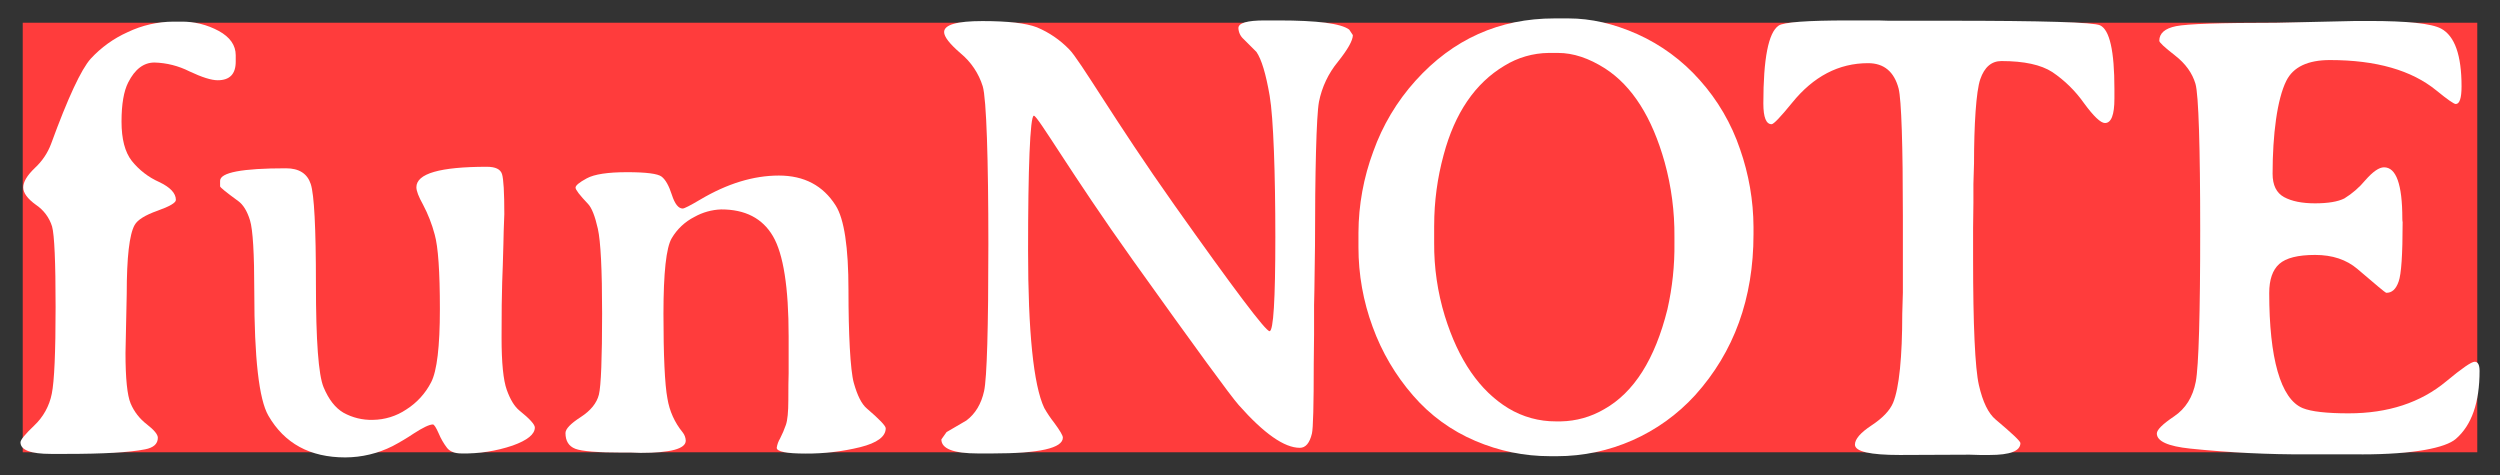 <?xml version="1.0" encoding="UTF-8"?>
<svg id="_レイヤー_2" data-name="レイヤー 2" xmlns="http://www.w3.org/2000/svg" xmlns:xlink="http://www.w3.org/1999/xlink" viewBox="0 0 1100 209">
  <rect x="0" y="0" width="1100" height="209" fill="#333333" stroke="none"/>
  <defs>
    <style>
      .cls-1 {
        fill: #fff;
      }

      .cls-2 {
        fill: #ff3c3c;
      }

      .cls-3 {
        fill: none;
      }

      .cls-4 {
        clip-path: url(#clippath);
      }
    </style>
    <clipPath id="clippath">
      <rect class="cls-3" width="1100" height="209"/>
    </clipPath>
  </defs>
  <g id="_レイヤー_1-2" data-name="レイヤー 1">
    <g>
      <rect class="cls-2" x="10" y="10" width="1080" height="189"/>
      <g class="cls-4">
        <g>
          <path class="cls-1" d="M69.45,192.61c0,2.69-1.88,4.39-5.64,5.1-6.72,1.34-18.31,2.02-34.79,2.01h-6.58c-8.95,0-13.43-1.7-13.43-5.1,0-1.07,2.01-3.54,6.05-7.39,3.97-3.74,6.67-8.62,7.72-13.97,1.12-5.46,1.68-18.18,1.68-38.15,0-19.97-.52-31.79-1.55-35.46-1.2-3.91-3.72-7.27-7.12-9.54-3.72-2.69-5.58-5.24-5.57-7.66,0-2.42,1.7-5.26,5.1-8.53,3.17-2.91,5.61-6.52,7.13-10.54,7.43-20.33,13.25-32.84,17.46-37.54,4.57-4.96,10.1-8.94,16.25-11.69,6.29-3.01,13.18-4.6,20.15-4.63h3.36c5.79-.07,11.5,1.34,16.59,4.1,4.97,2.73,7.45,6.29,7.46,10.68v2.82c0,5.46-2.64,8.19-7.93,8.19-2.78,0-6.92-1.3-12.43-3.9-4.78-2.42-10.03-3.75-15.38-3.9-4.74,0-8.6,2.91-11.55,8.73-1.97,3.85-2.96,9.61-2.96,17.27,0,7.66,1.5,13.41,4.5,17.26,3.19,4,7.29,7.18,11.96,9.27,4.97,2.33,7.46,4.97,7.46,7.93,0,1.25-2.71,2.84-8.13,4.77-5.42,1.92-8.75,4.01-10.01,6.25-2.33,4.12-3.49,14.24-3.49,30.36l-.54,25.93c0,11.28.76,18.72,2.28,22.3,1.54,3.61,4,6.76,7.12,9.13,3.22,2.51,4.84,4.48,4.83,5.91h0Z"/>
          <path class="cls-1" d="M203.1,199.52c-2.96,0-5.08-.81-6.38-2.42-1.5-1.96-2.74-4.1-3.69-6.38-1.16-2.64-2.02-3.96-2.55-3.96-1.52,0-4.32,1.32-8.4,3.96-3.01,2.02-6.13,3.88-9.34,5.57-6.46,3.25-13.59,4.95-20.82,4.97-15.49,0-26.78-6.13-33.85-18.4-4.12-7.16-6.18-25.3-6.18-54.4,0-16.93-.63-27.43-1.88-31.5s-3-6.92-5.24-8.53c-5.29-3.85-7.93-6-7.93-6.45v-2.42c0-3.67,9.67-5.51,29.01-5.51,5.73,0,9.36,2.31,10.88,6.92,1.52,4.61,2.29,19.32,2.28,44.12,0,24.8,1.12,39.89,3.36,45.27,2.24,5.38,5.15,9.12,8.73,11.22,3.96,2.2,8.44,3.29,12.96,3.16,5.24-.06,10.36-1.64,14.71-4.57,4.66-2.95,8.44-7.1,10.95-12.02,2.55-4.97,3.83-15.69,3.83-32.17,0-16.48-.76-27.4-2.28-32.78-1.21-4.59-2.95-9.03-5.17-13.23-1.93-3.45-2.89-5.98-2.89-7.59,0-6,10.34-9,31.03-9,3.76,0,5.98,1.07,6.65,3.22.67,2.15,1.01,8.02,1.01,17.6l-.27,7.39c-.09,2.51-.13,4.41-.13,5.71,0,1.3-.09,4.45-.27,9.47l-.27,7.52c-.18,5.1-.27,13.19-.27,24.25,0,11.06.76,18.72,2.28,22.97,1.52,4.26,3.36,7.28,5.51,9.07,4.57,3.67,6.85,6.18,6.85,7.52,0,2.96-3.25,5.6-9.74,7.93-7.24,2.45-14.85,3.63-22.5,3.49h0Z"/>
          <path class="cls-1" d="M389.72,188.42c0,3.67-3.74,6.45-11.22,8.33-7.85,1.92-15.9,2.87-23.98,2.82-8.51,0-12.76-.85-12.76-2.55.21-1.45.72-2.85,1.48-4.1.99-1.93,1.84-3.93,2.55-5.98.72-2.06,1.07-5.71,1.08-10.95,0-5.24.04-9.16.13-11.75v-16.22c0-21.58-2.31-36.29-6.92-44.13-4.61-7.84-12.2-11.76-22.77-11.75-4.12.15-8.15,1.27-11.75,3.29-4.17,2.11-7.64,5.37-10.01,9.4-2.42,4.08-3.63,15.16-3.63,33.25s.58,31.18,1.75,37.27c.88,5.48,3.2,10.62,6.72,14.91.82,1.04,1.29,2.31,1.34,3.63,0,3.58-6.63,5.37-19.88,5.37l-3.9-.13h-3.75c-11.2,0-18.22-.56-21.09-1.68-2.86-1.12-4.3-3.43-4.3-6.92,0-1.79,2.22-4.12,6.65-6.98s7.12-6.18,8.06-9.94c.94-3.76,1.41-16.31,1.41-35.65s-.63-31.79-1.88-37.34-2.69-9.18-4.3-10.88c-3.67-3.85-5.51-6.24-5.51-7.19,0-.94,1.66-2.31,4.97-4.1,3.31-1.79,9.2-2.69,17.66-2.69,8.46,0,13.55.65,15.25,1.96,1.7,1.3,3.2,3.96,4.5,7.99,1.3,4.03,2.89,6.04,4.77,6.04.72,0,3.27-1.3,7.66-3.9,11.91-7.07,23.46-10.61,34.66-10.61,11.1,0,19.43,4.39,24.98,13.16,3.76,5.91,5.64,18.33,5.64,37.28,0,18.94.78,35.21,2.35,40.81s3.47,9.34,5.71,11.22c5.55,4.75,8.33,7.66,8.33,8.73h0Z"/>
          <path class="cls-1" d="M571.91,197.04c-6.81,0-15.76-6.27-26.87-18.81-3.58-4.03-19.08-25.23-46.48-63.6-27.4-38.37-41.96-63.72-43.66-63.72s-2.55,23.9-2.55,59.36,2.37,59.21,7.12,69.24c1.31,2.3,2.79,4.5,4.43,6.58,2.51,3.4,3.76,5.55,3.76,6.45,0,4.66-10.34,6.98-31.03,6.98h-6.31c-10.75,0-16.12-2.06-16.12-6.18l2.28-3.22,8.73-5.1c3.94-2.96,6.54-7.28,7.79-12.96,1.25-5.69,1.88-27.89,1.88-64.6s-.83-63.99-2.48-69.5c-1.77-5.68-5.15-10.72-9.74-14.51-4.84-4.16-7.25-7.28-7.25-9.34,0-3.22,5.62-4.84,16.86-4.84s19.23.92,23.98,2.75c5.33,2.23,10.15,5.52,14.17,9.67,4.7,4.61,20.15,31.58,46.34,68.56,26.19,36.98,40.13,55.47,41.84,55.47s2.55-13.81,2.55-41.44-.83-52.44-2.49-62.11-3.6-16.12-5.84-19.34l-5.64-5.64c-1.39-1.23-2.21-2.98-2.28-4.84,0-2.24,3.85-3.36,11.55-3.36h6.04c17.19,0,27.58,1.34,31.16,4.03l1.61,2.42c0,2.33-2.19,6.25-6.58,11.75-4.19,5.09-7.05,11.13-8.33,17.6-1.16,6.22-1.75,31.49-1.75,63.46l-.27,19.61-.14,6.45v12.9l-.14,12.9c0,18.18-.27,28.39-.8,30.63-.99,4.21-2.78,6.32-5.37,6.31h0Z"/>
          <path class="cls-1" d="M685.03,200.72h-3.09c-11.27,0-22.42-2.28-32.77-6.72-10.54-4.46-19.92-11.28-27.4-19.95-7.75-8.89-13.78-19.14-17.8-30.22-4.14-11.2-6.26-23.05-6.25-34.99v-6.45c.05-12.2,2.26-24.3,6.52-35.73,4.1-11.51,10.42-22.09,18.6-31.16,16.48-18.27,36.85-27.4,61.12-27.4h6.18c9.85,0,19.95,2.31,30.29,6.92,10.46,4.7,19.8,11.57,27.4,20.15,7.94,8.85,14,19.23,17.8,30.49,3.85,10.99,5.85,22.54,5.91,34.19v3.22c0,28.21-8.55,51.8-25.66,70.79-15.6,17.12-37.69,26.88-60.85,26.87h0ZM631.03,99.17v7.66c-.08,10.92,1.5,21.79,4.7,32.24,6,19.34,15.31,32.87,27.94,40.57,6.32,3.82,13.57,5.81,20.96,5.77h2.15c6.71-.12,13.28-1.97,19.07-5.37,13.07-7.34,22.34-21.98,27.81-43.92,2.18-9.61,3.22-19.43,3.09-29.28v-2.55c.1-11.12-1.34-22.19-4.3-32.91-5.55-19.79-14.28-33.54-26.19-41.24-7.16-4.57-14.06-6.85-20.69-6.85h-4.16c-6.88.07-13.62,2.02-19.48,5.64-12.89,7.7-21.8,20.78-26.73,39.22-2.76,10.11-4.16,20.55-4.16,31.03h0Z"/>
          <path class="cls-1" d="M880.66,26.86c-4.39,0-7.5,2.66-9.34,7.99-1.84,5.33-2.75,20.23-2.75,37.07l-.27,9v8.27l-.14,11.13v13.57c0,28.93.85,48.1,2.55,55.54s4.16,12.49,7.39,15.18c7.25,6.09,10.88,9.54,10.88,10.34,0,3.49-4.52,5.24-13.57,5.24h-4.3l-4.43-.13-30.76.13c-13.16,0-19.75-1.52-19.75-4.57,0-2.42,2.44-5.24,7.32-8.46s8.04-6.54,9.47-9.94c2.69-6.54,4.03-20.25,4.03-39.15l.27-9.27v-33.84c0-30.63-.63-51.18-1.88-56.02-1.97-7.43-6.45-11.15-13.43-11.15-12.9,0-24.04,5.82-33.45,17.46-5.1,6.27-8.1,9.4-9,9.4-2.42,0-3.63-3.04-3.63-9.13,0-19.79,2.24-31.21,6.72-34.25,2.24-1.52,12.49-2.28,30.76-2.28h13.16l4.43.13h26.46c41.55,0,63.76.67,66.63,2.02,4.21,1.97,6.31,11.28,6.31,27.94v4.3c0,7.17-1.39,10.75-4.16,10.75-1.88,0-4.97-2.93-9.27-8.8-3.77-5.35-8.48-9.97-13.9-13.63-4.97-3.22-12.43-4.84-22.36-4.84h0Z"/>
          <path class="cls-1" d="M1039.15,199.92h-23.78c-17.27.08-34.54-.77-51.72-2.54-9.76-1.03-14.64-3.24-14.64-6.65,0-1.61,2.53-4.12,7.59-7.52,5.06-3.4,8.24-8.49,9.54-15.25,1.3-6.76,1.95-30.27,1.95-66.54s-.69-59.77-2.08-64.52-4.39-8.91-9-12.49-6.92-5.73-6.92-6.45c0-3.31,2.46-5.46,7.39-6.45,4.93-.99,19.57-1.48,43.92-1.48l5.78-.13,11.69-.27,17.73-.4h5.91c16.83,0,27.36,1.12,31.57,3.36,6,3.22,9,11.69,9,25.39,0,5.19-.85,7.79-2.55,7.79-.81,0-3.63-1.97-8.46-5.91-10.93-8.95-26.55-13.43-46.88-13.43-9.76,0-16.16,3.04-19.21,9.13-4.03,8.06-6.04,23.69-6.04,40.88,0,5.02,1.68,8.44,5.04,10.28,3.36,1.83,7.9,2.75,13.63,2.75,5.73,0,10.03-.72,12.9-2.15,3.51-2.16,6.64-4.88,9.27-8.06,3.31-3.76,6.04-5.64,8.19-5.64,5.37,0,8.06,7.52,8.06,22.57,0,.54.04,1.08.13,1.61,0,14.15-.58,22.84-1.75,26.06-1.17,3.4-3,5.06-5.51,4.97-.27,0-4.48-3.49-12.63-10.48-4.84-4.12-11.04-6.18-18.6-6.18s-12.82,1.32-15.78,3.96c-2.96,2.64-4.43,6.92-4.43,12.83,0,28.39,4.92,46.6,14.78,50.63,3.76,1.52,10.48,2.28,20.15,2.28,17.37,0,31.7-4.7,42.98-14.1,6.9-5.73,11.06-8.6,12.49-8.6,1.43,0,2.15,1.34,2.15,4.03,0,13.97-3.49,23.95-10.48,29.95-4.48,3.85-18.27,6.78-41.37,6.78h0Z"/>
        </g>
      </g>
    </g>
  </g>
</svg>